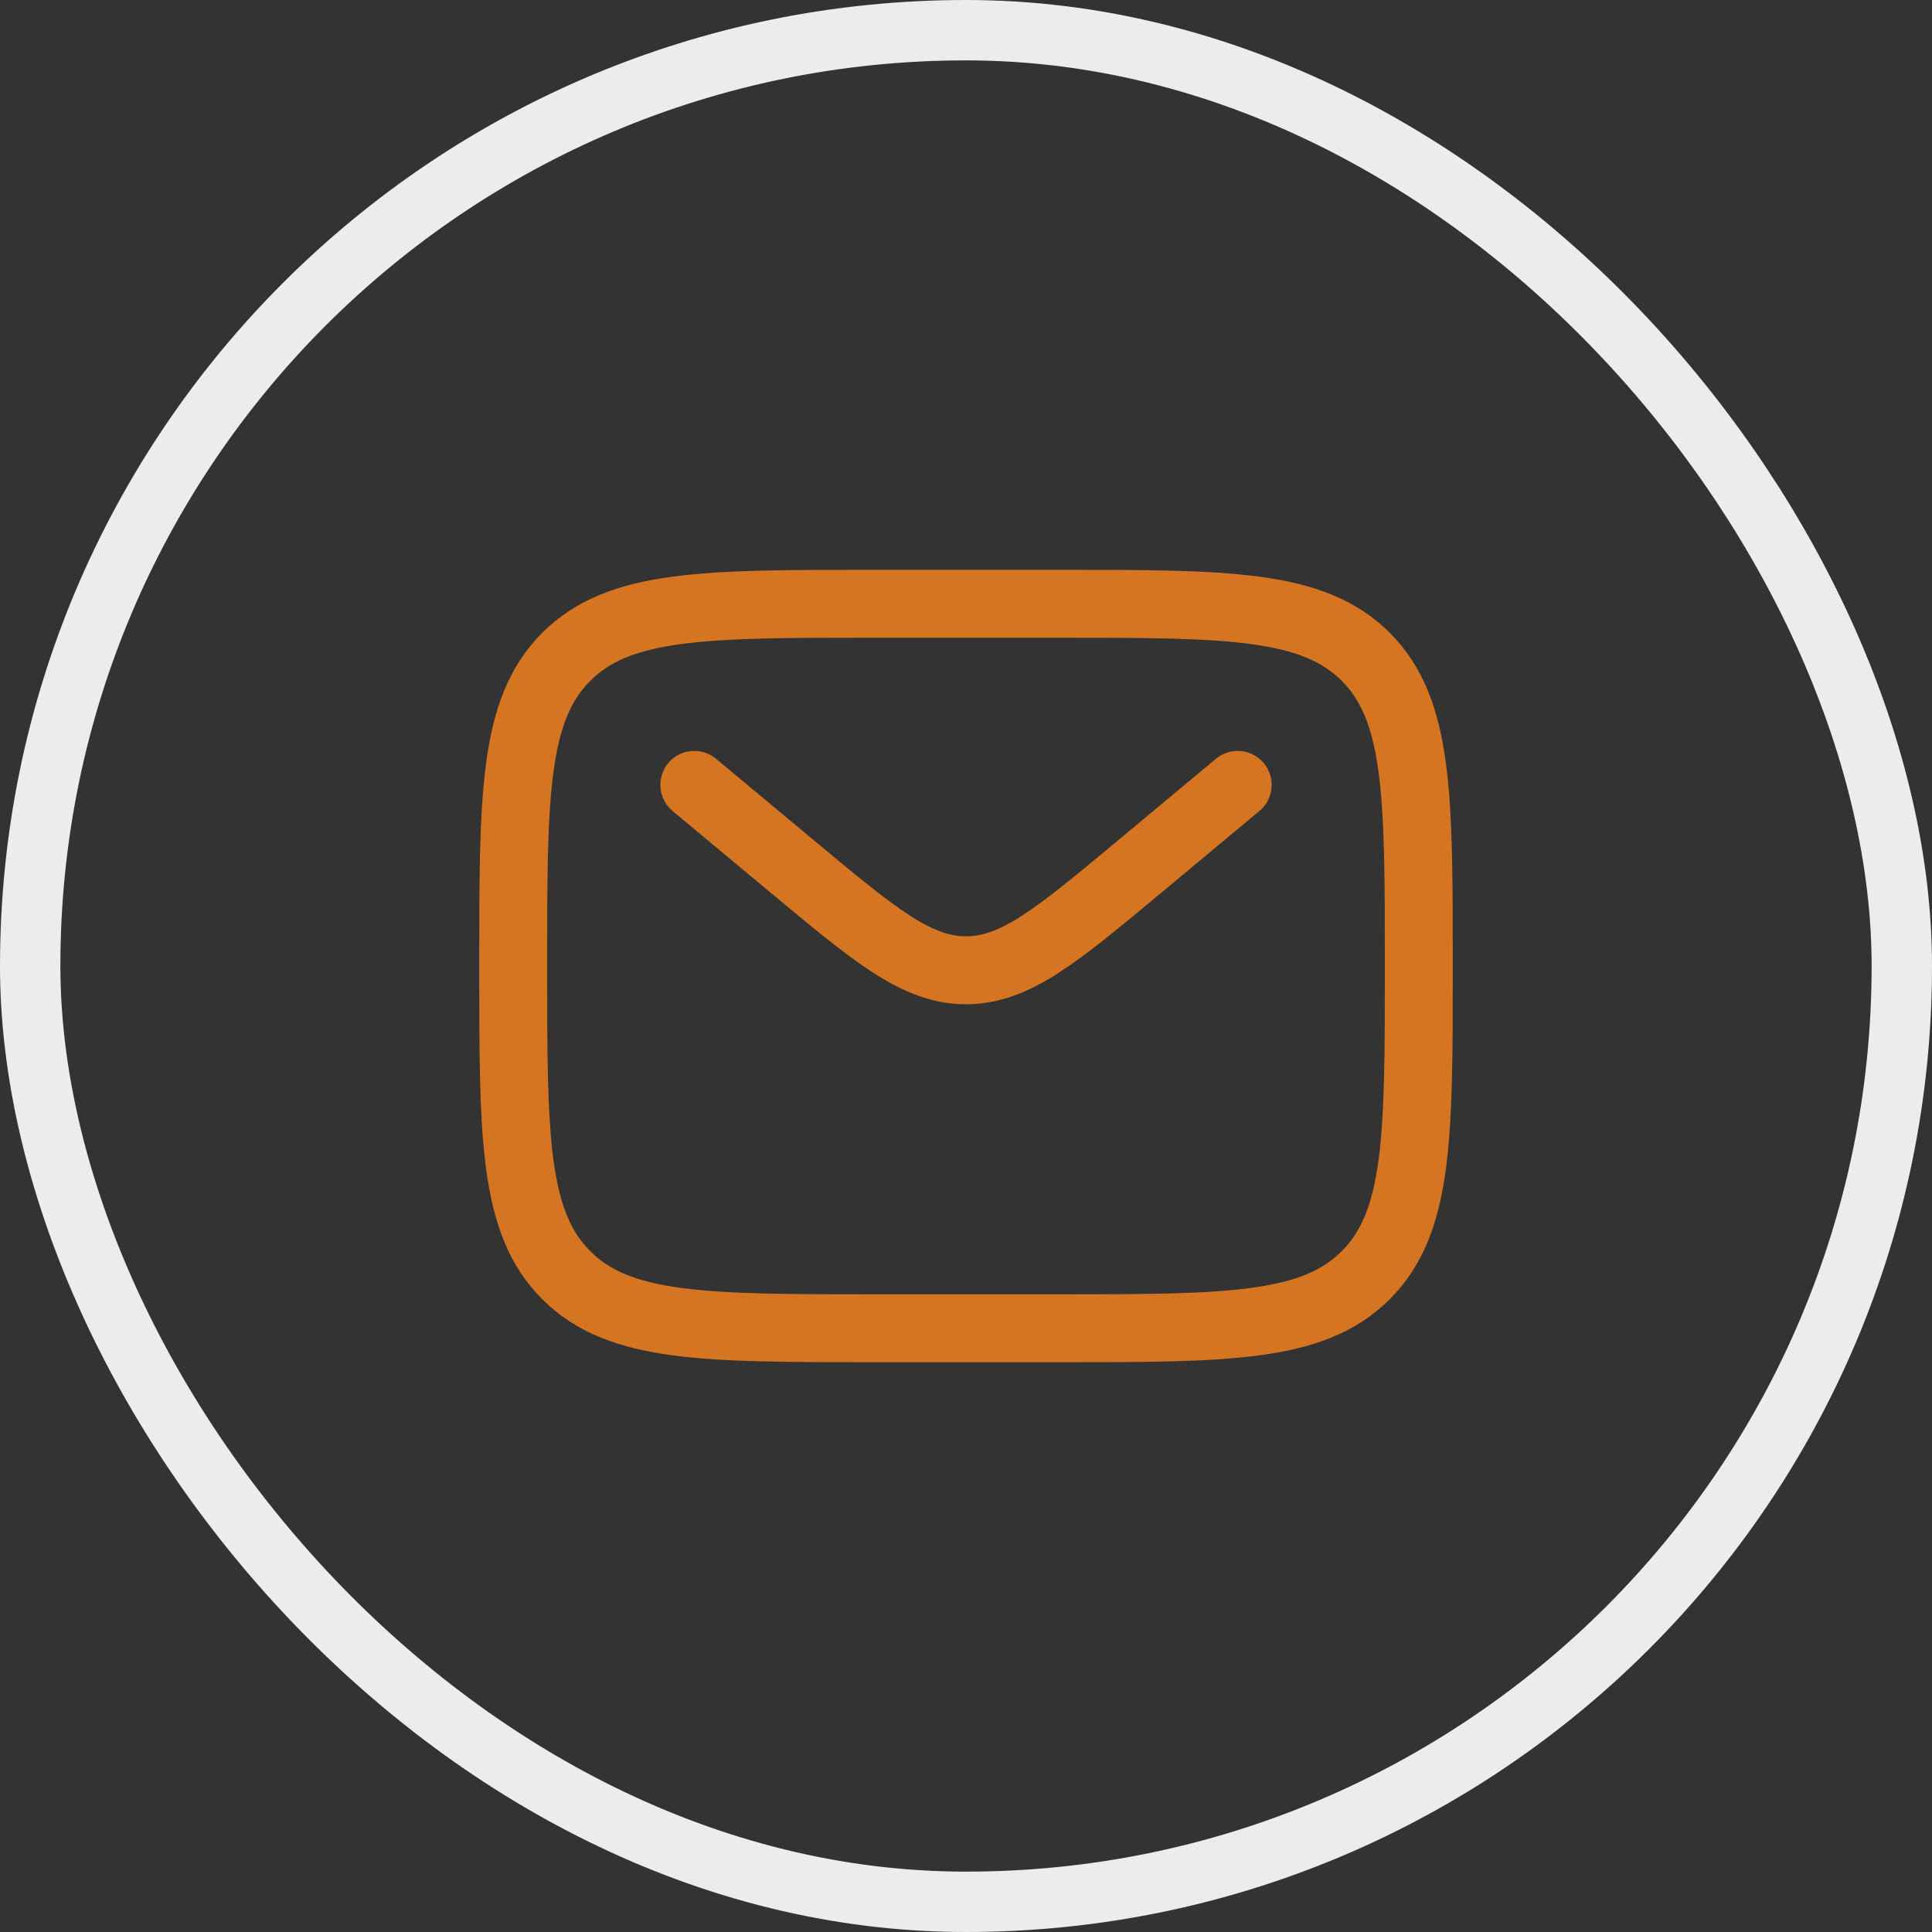 <svg width="32" height="32" viewBox="0 0 32 32" fill="none" xmlns="http://www.w3.org/2000/svg">
<rect x="0" y="0" width="32" height="32" fill="#333333" stroke="none"/>
<rect x="0.5" y="0.5" width="31" height="31" rx="15.5" stroke="#ECECEC"/>
<path d="M8.5 16C8.5 13.172 8.5 11.757 9.379 10.879C10.257 10 11.672 10 14.5 10H17.5C20.328 10 21.743 10 22.621 10.879C23.5 11.757 23.5 13.172 23.5 16C23.5 18.828 23.5 20.243 22.621 21.121C21.743 22 20.328 22 17.5 22H14.5C11.672 22 10.257 22 9.379 21.121C8.5 20.243 8.5 18.828 8.5 16Z" stroke="#D67521" stroke-width="1.125"/>
<path d="M11.5 13L13.119 14.349C14.497 15.497 15.185 16.071 16 16.071C16.815 16.071 17.503 15.497 18.881 14.349L20.5 13" stroke="#D67521" stroke-width="1.125" stroke-linecap="round"/>
</svg>
